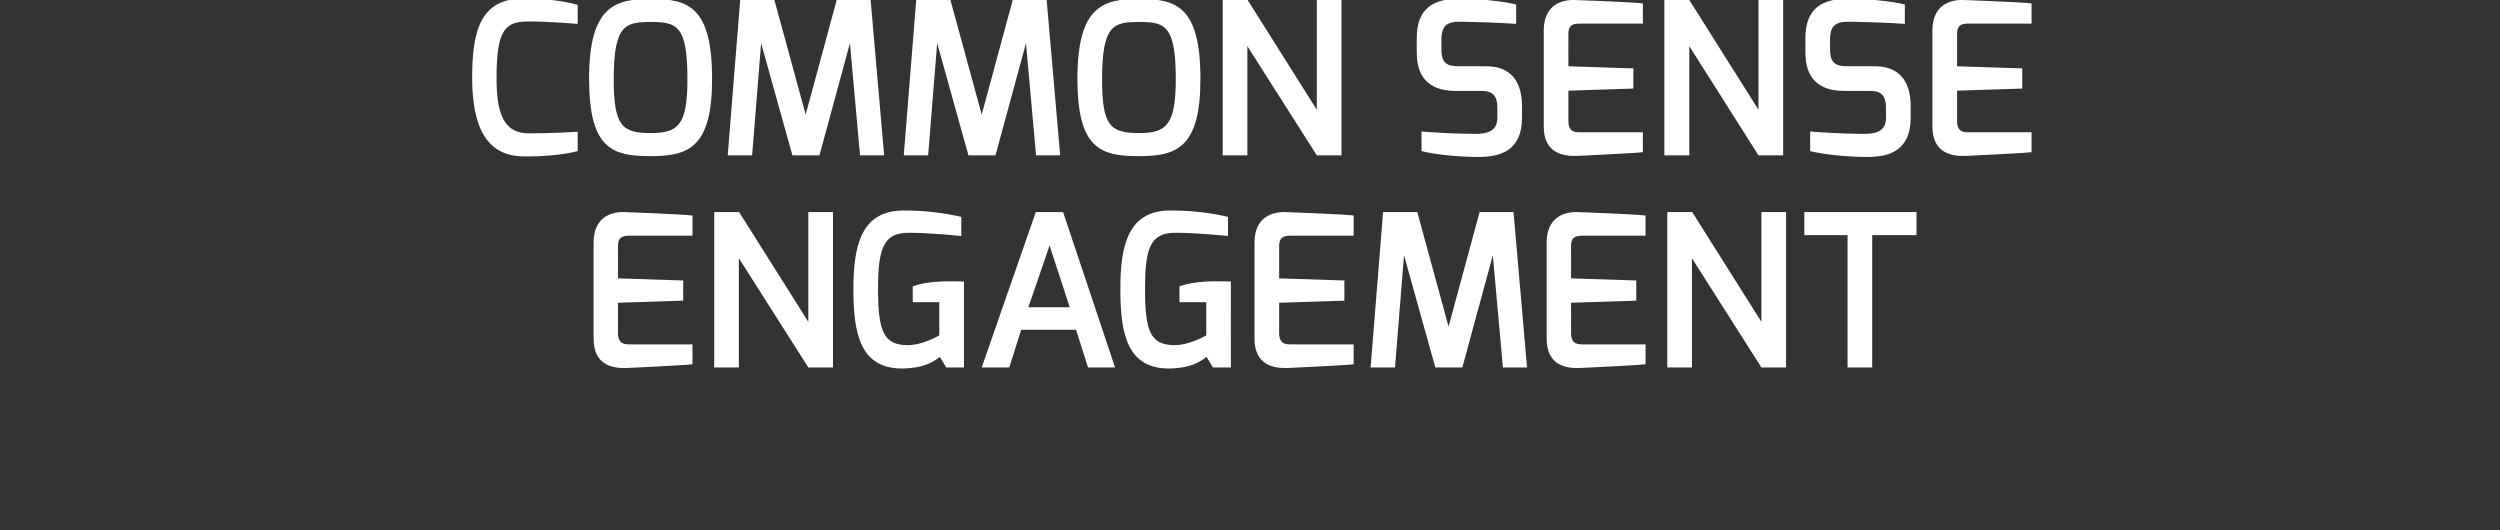 <svg xmlns="http://www.w3.org/2000/svg" version="1.1" width="943px" height="200px" viewBox="0 0 943 200"><rect x="0" y="0" width="943" height="200" fill="#333333" stroke="none"/><desc>common sense engagement</desc><defs/><g id="Polygon25824"><path d="m223.9 91.5c0-9.3 6.3-11.7 11.7-11.5c0 0 22.3.8 25.6 1.3c.01-.02 0 7.6 0 7.6c0 0-23.91-.02-23.9 0c-4.2 0-4.2 2.3-4.2 4.5c.03-.04 0 11.6 0 11.6l24.6.8l0 7.6l-24.6.8c0 0 .03 11.56 0 11.6c.1 4.2 2.7 4.1 5 4.1c-.01.02 23.1 0 23.1 0c0 0 .01 7.54 0 7.5c-2.9.4-24.8 1.4-24.8 1.4c-5.3.2-12.5-1-12.5-11.1c0 0 0-36.2 0-36.2zm45.5-11.5l9.4 0l26.1 41.4l0-41.4l9.3 0l0 58.6l-9.3 0l-26.2-41.2l0 41.2l-9.3 0l0-58.6zm71.5-.6c7.1 0 14.2.7 21.7 2.4c0 0 0 7.2 0 7.2c-.5 0-11.3-1.2-20-1.2c-9.5 0-11.4 6.3-11.4 21.3c0 16.2 2.3 21 11.1 21.1c5.71.04 12-3.7 12-3.7l0-12.5l-10 0c0 0-.05-6 0-6c3.3-1.2 7.8-1.9 13.9-1.9c1.7 0 3.5 0 5.4.1c.01.04 0 32.4 0 32.4l-6.7 0c0 0-2.41-3.96-2.4-4c-2.7 2.2-6.6 4.2-13.5 4.4c-16.6.4-19.1-13.2-19.1-30c0-16.7 3.1-29.6 19-29.6zm62.6 36.5l-7.6-23.3l-8 23.3l15.6 0zm-12.8-35.9l10.3 0l19.6 58.6l-10.2 0l-4.5-14.2l-20.7 0l-4.5 14.2l-10.4 0l20.4-58.6zm50.8-.6c7.2 0 14.3.7 21.7 2.4c0 0 0 7.2 0 7.2c-.5 0-11.3-1.2-20-1.2c-9.5 0-11.3 6.3-11.3 21.3c0 16.2 2.2 21 11.1 21.1c5.65.04 12-3.7 12-3.7l0-12.5l-10.1 0c0 0-.01-6 0-6c3.4-1.2 7.8-1.9 13.9-1.9c1.7 0 3.5 0 5.5.1c-.05.04 0 32.4 0 32.4l-6.8 0c0 0-2.37-3.96-2.4-4c-2.7 2.2-6.6 4.2-13.5 4.4c-16.5.4-19-13.2-19-30c0-16.7 3-29.6 18.9-29.6zm31.7 12.1c0-9.3 6.3-11.7 11.8-11.5c0 0 22.3.8 25.6 1.3c-.03-.02 0 7.6 0 7.6c0 0-23.95-.02-23.9 0c-4.2 0-4.2 2.3-4.2 4.5c-.01-.04 0 11.6 0 11.6l24.6.8l0 7.6l-24.6.8c0 0-.01 11.56 0 11.6c.1 4.2 2.6 4.1 5 4.1c-.05.02 23.1 0 23.1 0c0 0-.03 7.54 0 7.5c-2.9.4-24.8 1.4-24.8 1.4c-5.3.2-12.6-1-12.6-11.1c0 0 0-36.2 0-36.2zm48.5-11.5l12.9 0l11.8 43.2l11.7-43.2l12.8 0l5.1 58.6l-9.1 0l-3.8-42.3l-11.5 42.3l-10.2 0l-11.8-42.3l-3.4 42.3l-9.2 0l4.7-58.6zm61.7 11.5c0-9.3 6.3-11.7 11.7-11.5c0 0 22.3.8 25.6 1.3c.03-.02 0 7.6 0 7.6c0 0-23.89-.02-23.9 0c-4.2 0-4.2 2.3-4.2 4.5c.05-.04 0 11.6 0 11.6l24.6.8l0 7.6l-24.6.8c0 0 .05 11.56 0 11.6c.1 4.2 2.7 4.1 5 4.1c.01.02 23.1 0 23.1 0c0 0 .03 7.54 0 7.5c-2.9.4-24.8 1.4-24.8 1.4c-5.3.2-12.5-1-12.5-11.1c0 0 0-36.2 0-36.2zm45.5-11.5l9.4 0l26.1 41.4l0-41.4l9.3 0l0 58.6l-9.3 0l-26.2-41.2l0 41.2l-9.3 0l0-58.6zm51.7 0l42.3 0l0 8.7l-16.7 0l0 49.9l-9.3 0l0-49.9l-16.3 0l0-8.7z" stroke="none" fill="#fff"/></g><g id="Polygon25823"><path d="m197.8-.6c6.7 0 14 .8 20.1 2.4c0 0 0 7.2 0 7.2c-.1 0-10.7-.9-18.4-.9c-8.9 0-12.2 2.9-12.2 21.2c0 13.1 2.4 21 12.2 21c8.39.02 18.4-.6 18.4-.6c0 0-.01 7.26 0 7.3c-5.4 1.4-13.3 2.1-20.1 2c-14.8 0-19.7-11.8-19.7-29.9c0-18.7 3.8-29.7 19.7-29.7zm47.7 50.8c10.5 0 13.8-3.2 13.8-20.5c0-20.3-4.2-21.4-13.8-21.4c-9.4 0-14 .8-14 21.4c0 17.7 3 20.5 14 20.5zm0-50.6c13.8 0 23.1 2.6 23.1 30.1c0 25.8-8.7 29.2-23.1 29.2c-14.4 0-23.3-2.6-23.3-29.2c0-27.5 9.9-30.1 23.3-30.1zm33.7.4l12.9 0l11.8 43.2l11.7-43.2l12.8 0l5.1 58.6l-9.1 0l-3.8-42.3l-11.5 42.3l-10.2 0l-11.8-42.3l-3.4 42.3l-9.2 0l4.7-58.6zm66.4 0l12.9 0l11.8 43.2l11.7-43.2l12.8 0l5.1 58.6l-9.1 0l-3.8-42.3l-11.5 42.3l-10.2 0l-11.8-42.3l-3.4 42.3l-9.2 0l4.7-58.6zm84.1 50.2c10.4 0 13.8-3.2 13.8-20.5c0-20.3-4.2-21.4-13.8-21.4c-9.4 0-14 .8-14 21.4c0 17.7 3 20.5 14 20.5zm0-50.6c13.8 0 23.1 2.6 23.1 30.1c0 25.8-8.7 29.2-23.1 29.2c-14.4 0-23.3-2.6-23.3-29.2c0-27.5 9.8-30.1 23.3-30.1zm31.5.4l9.4 0l26.1 41.4l0-41.4l9.3 0l0 58.6l-9.3 0l-26.2-41.2l0 41.2l-9.3 0l0-58.6zm73.2 14.3c0-11.6 6.9-14.7 15.8-14.8c6.9-.1 17.7 1.1 21.7 2.2c0 0 0 7.3 0 7.3c-5.1-.4-17.8-.8-19.7-.8c-5.2-.1-8.5.3-8.5 6.7c0 0 0 3.7 0 3.7c0 5.6 2.4 6.4 6.9 6.4c0 0 10.1 0 10.1 0c11.1 0 13.4 8.4 13.4 14.9c0 0 0 4.5 0 4.5c0 12.6-8.4 14.8-16.3 14.8c-7.7 0-16.5-.9-21.6-2.2c0 0 0-7.4 0-7.4c3.2.3 12.8.9 20.3.9c3.2 0 8.3-.4 8.3-5.9c0 0 0-4 0-4c0-3.7-1.2-6.3-5.8-6.3c0 0-9.8 0-9.8 0c-13.6 0-14.8-9.2-14.8-14.9c0 0 0-5.1 0-5.1zm47.9-2.8c0-9.3 6.3-11.7 11.8-11.5c0 0 22.3.8 25.6 1.3c-.05-.02 0 7.6 0 7.6c0 0-23.97-.02-24 0c-4.1 0-4.1 2.3-4.1 4.5c-.03-.04 0 11.6 0 11.6l24.5.8l0 7.6l-24.5.8c0 0-.03 11.56 0 11.6c.1 4.2 2.6 4.1 4.9 4.1c.03.02 23.2 0 23.2 0c0 0-.05 7.54 0 7.5c-2.9.4-24.8 1.4-24.8 1.4c-5.3.2-12.6-1-12.6-11.1c0 0 0-36.2 0-36.2zm45.5-11.5l9.4 0l26.1 41.4l0-41.4l9.3 0l0 58.6l-9.3 0l-26.1-41.2l0 41.2l-9.4 0l0-58.6zm53.2 14.3c0-11.6 6.9-14.7 15.8-14.8c6.9-.1 17.7 1.1 21.7 2.2c0 0 0 7.3 0 7.3c-5.1-.4-17.8-.8-19.7-.8c-5.2-.1-8.5.3-8.5 6.7c0 0 0 3.7 0 3.7c0 5.6 2.4 6.4 6.9 6.4c0 0 10.1 0 10.1 0c11.1 0 13.4 8.4 13.4 14.9c0 0 0 4.5 0 4.5c0 12.6-8.3 14.8-16.3 14.8c-7.7 0-16.4-.9-21.6-2.2c0 0 0-7.4 0-7.4c3.2.3 12.8.9 20.3.9c3.3 0 8.3-.4 8.3-5.9c0 0 0-4 0-4c0-3.7-1.2-6.3-5.8-6.3c0 0-9.8 0-9.8 0c-13.6 0-14.8-9.2-14.8-14.9c0 0 0-5.1 0-5.1zm47.9-2.8c0-9.3 6.3-11.7 11.8-11.5c0 0 22.3.8 25.6 1.3c-.01-.02 0 7.6 0 7.6c0 0-23.93-.02-23.9 0c-4.2 0-4.2 2.3-4.2 4.5c.01-.04 0 11.6 0 11.6l24.6.8l0 7.6l-24.6.8c0 0 .01 11.56 0 11.6c.1 4.2 2.6 4.1 5 4.1c-.03.02 23.1 0 23.1 0c0 0-.01 7.54 0 7.5c-2.9.4-24.8 1.4-24.8 1.4c-5.3.2-12.6-1-12.6-11.1c0 0 0-36.2 0-36.2z" stroke="none" fill="#fff"/></g></svg>